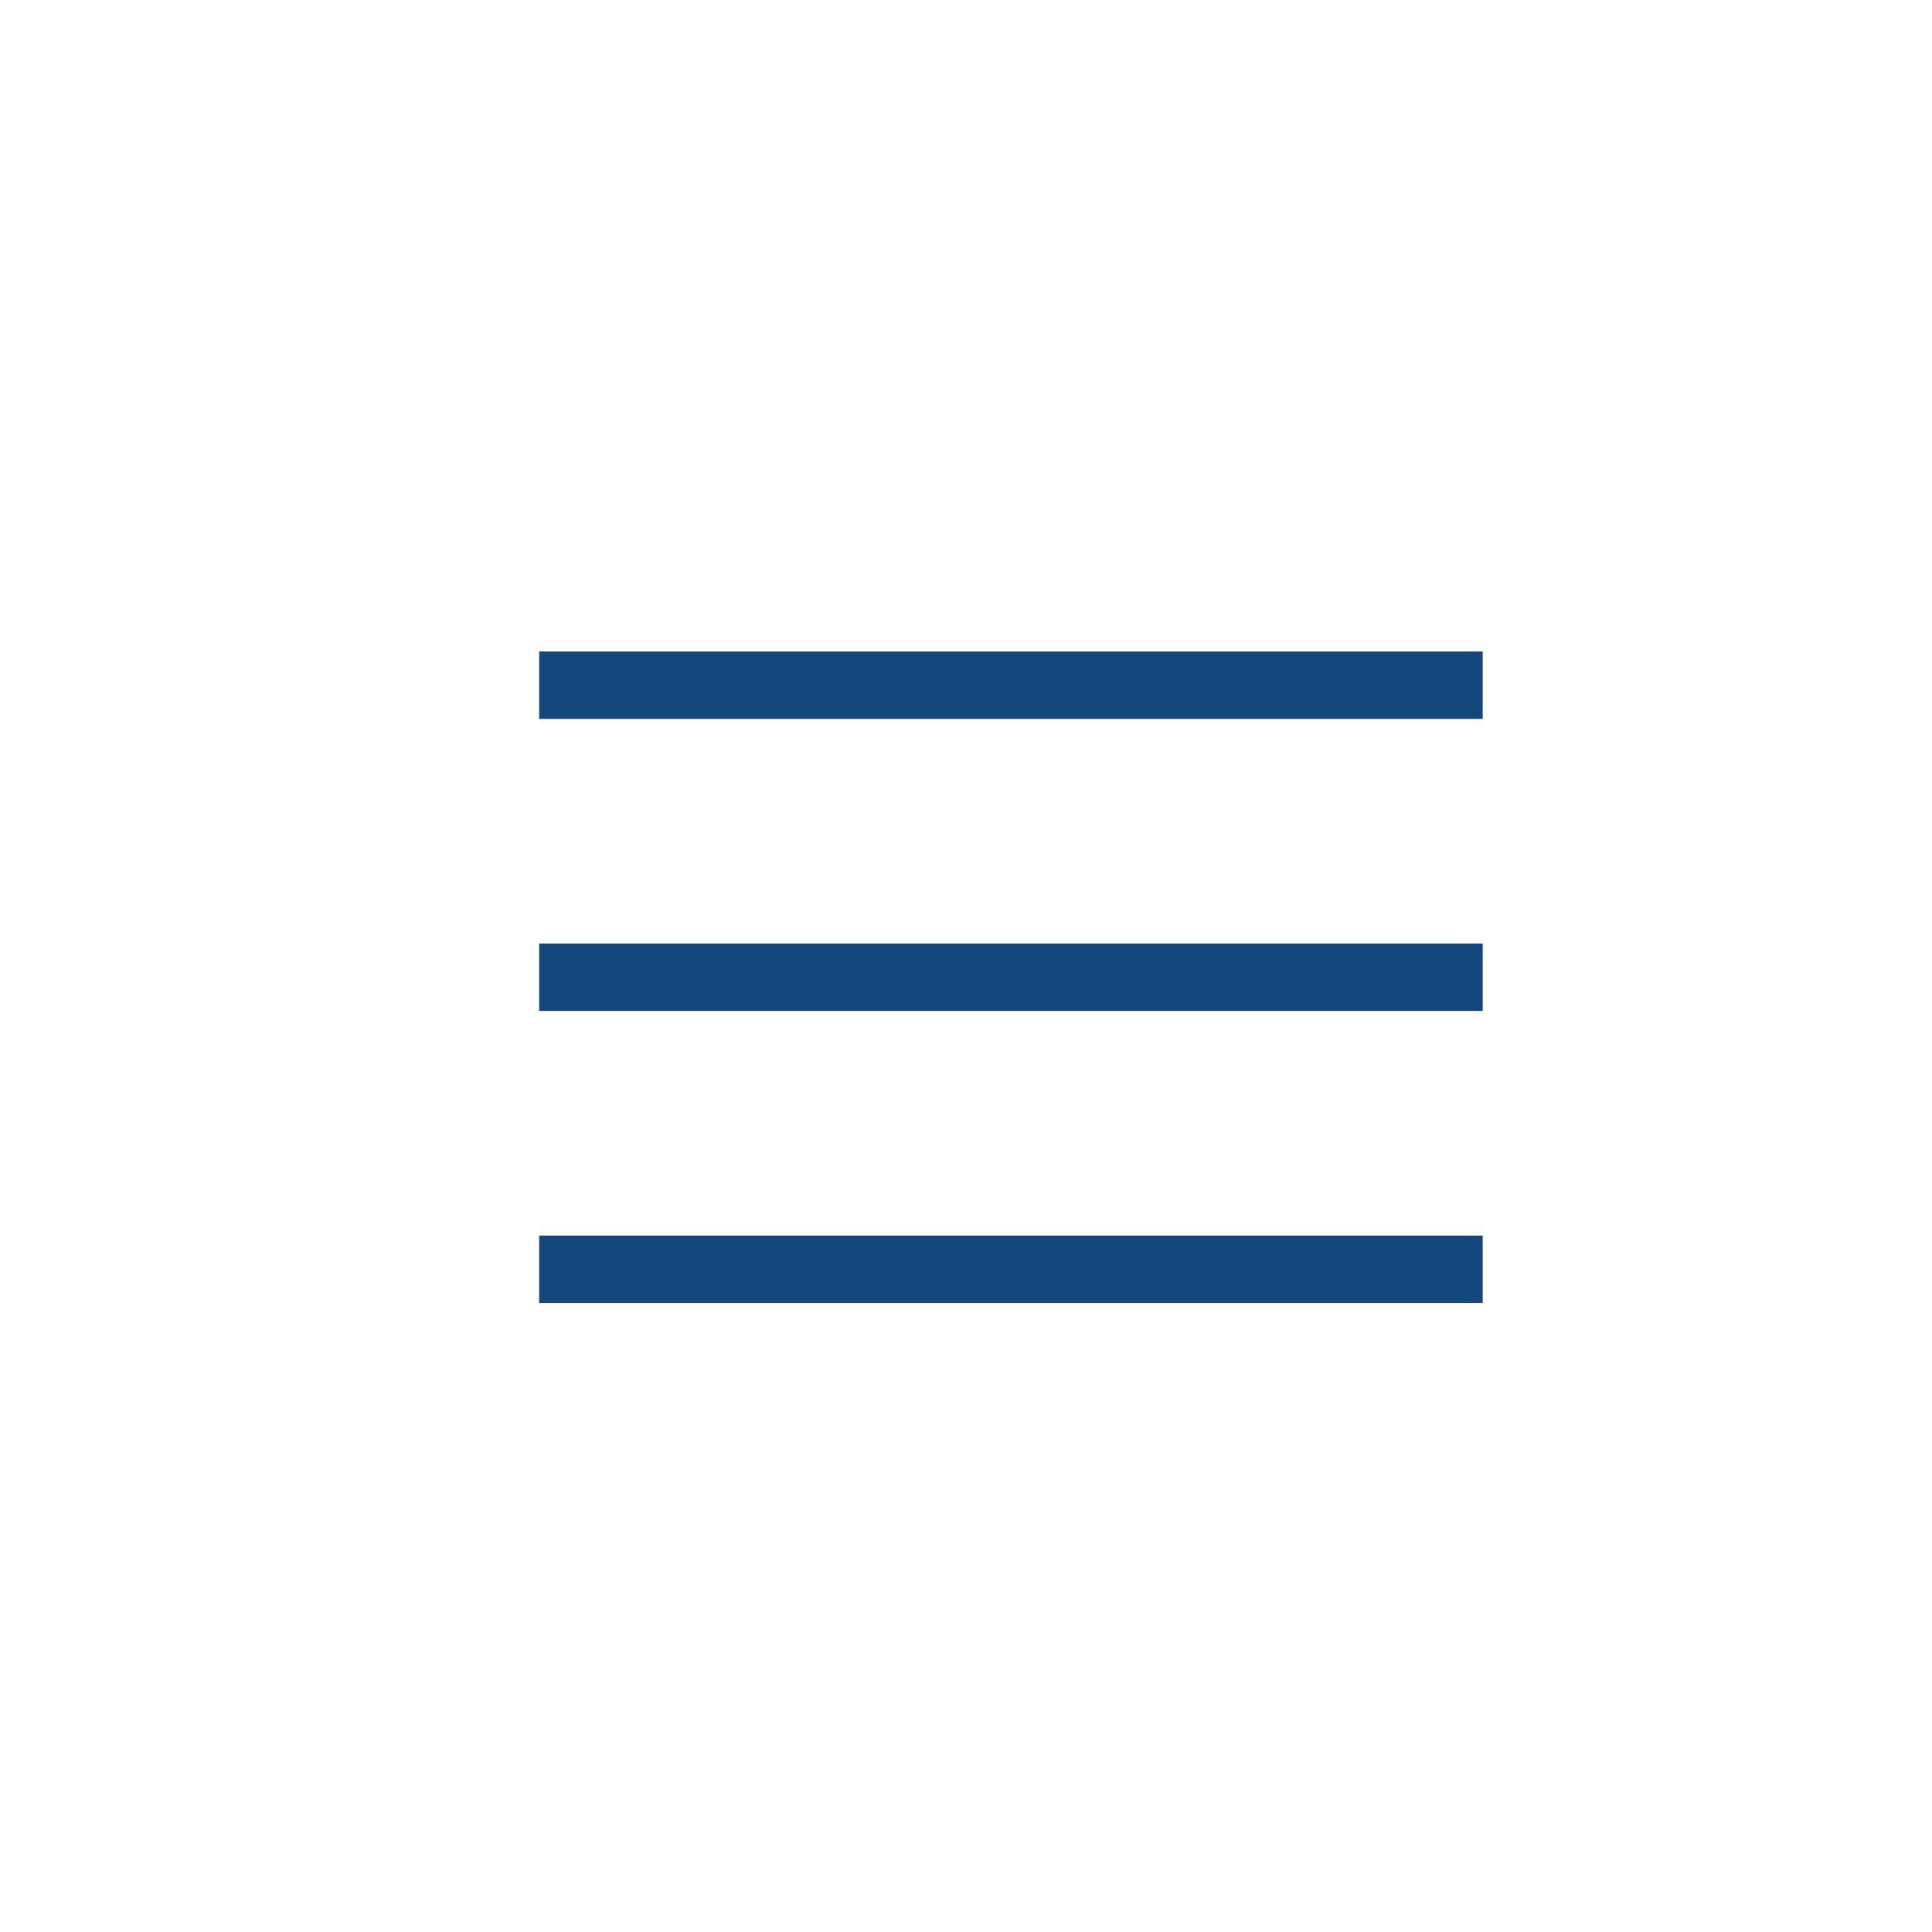 <svg width="86" height="86" viewBox="0 0 86 86" fill="none" xmlns="http://www.w3.org/2000/svg">
<rect width="86" height="86" fill="white"/>
<line x1="66" y1="30.5" x2="24" y2="30.5" stroke="#14477B" stroke-width="3"/>
<line x1="66" y1="43.5" x2="24" y2="43.5" stroke="#14477B" stroke-width="3"/>
<line x1="66" y1="56.5" x2="24" y2="56.5" stroke="#14477B" stroke-width="3"/>
</svg>
